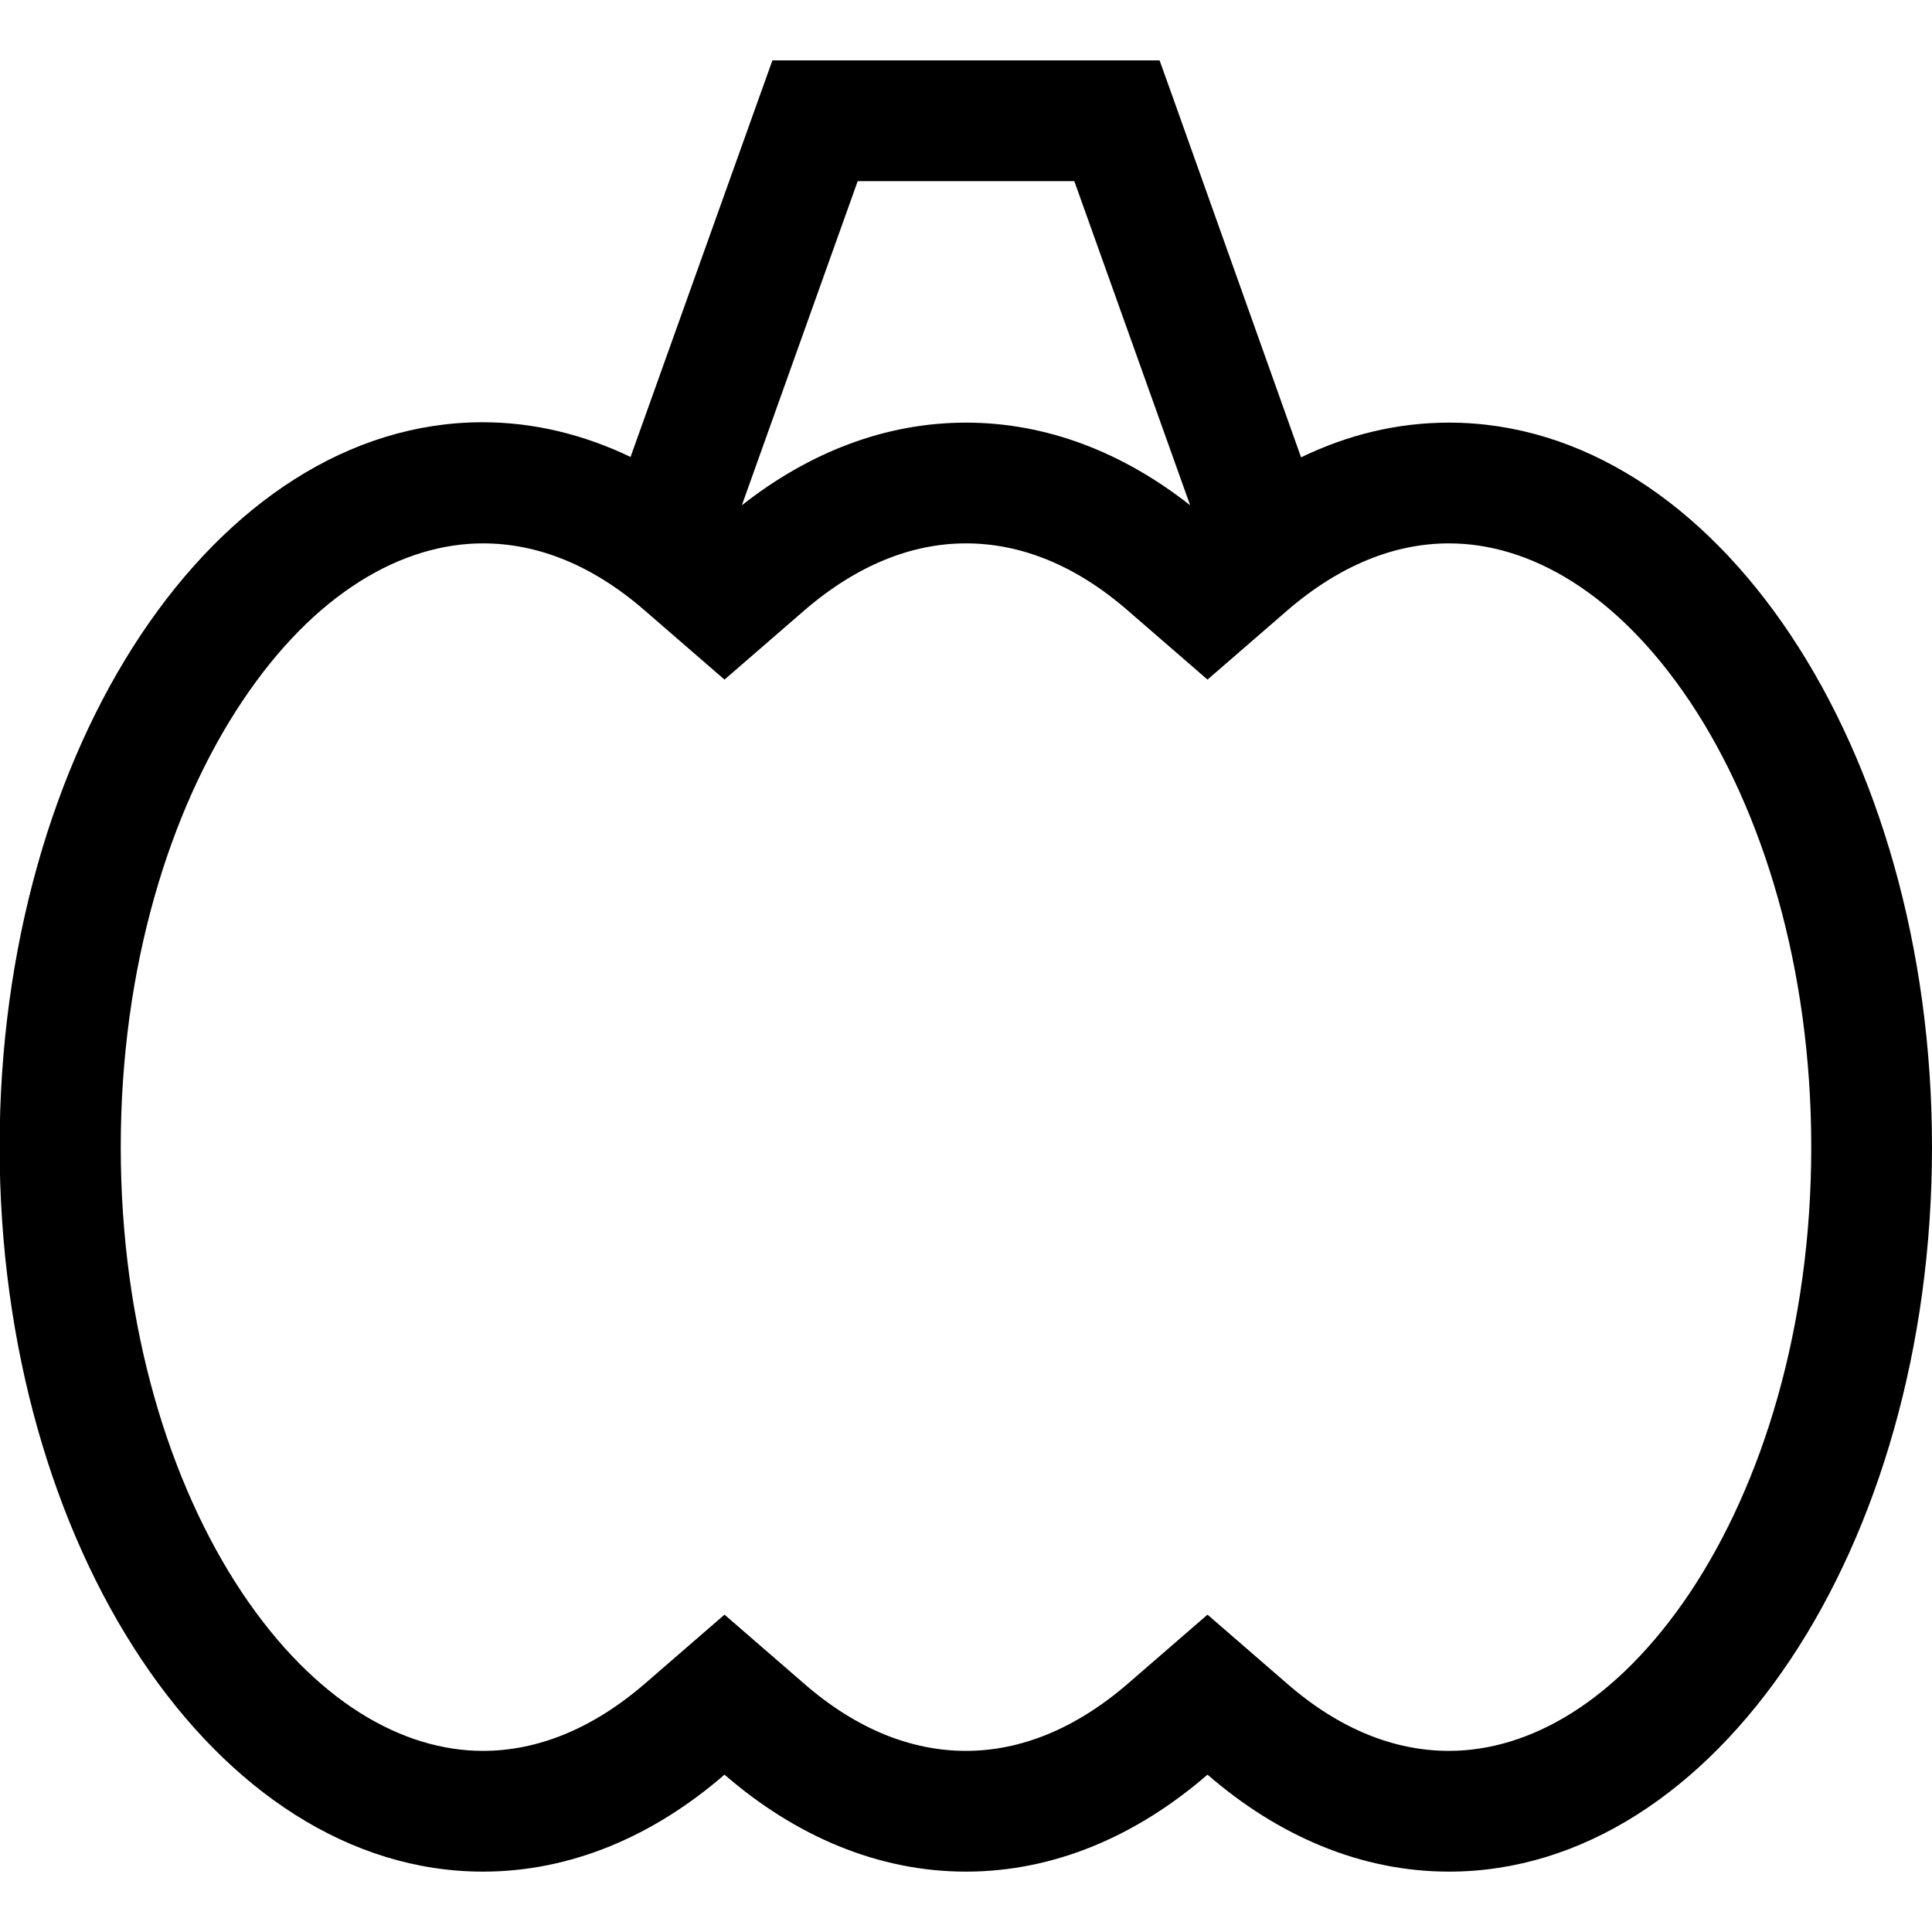 <svg xmlns="http://www.w3.org/2000/svg" viewBox="0 0 512 512"><!--! Font Awesome Pro 7.0.0 by @fontawesome - https://fontawesome.com License - https://fontawesome.com/license (Commercial License) Copyright 2025 Fonticons, Inc. --><path fill="currentColor" d="M216 16l-11.3 0-3.8 10.6-33.8 94.5c-12.3-5.9-25.5-9.2-39.2-9.2-70.7 0-128 86-128 192S57.3 496 128 496c23.3 0 45.2-9.4 64-25.7 18.8 16.3 40.7 25.7 64 25.7s45.2-9.4 64-25.7c18.8 16.3 40.7 25.7 64 25.7 70.7 0 128-86 128-192S454.7 112 384 112c-13.7 0-26.8 3.2-39.2 9.2L311.1 26.6 307.3 16 216 16zm99.4 117.9c-17.8-14-38-21.9-59.4-21.9s-41.6 7.9-59.4 21.9l30.7-85.9 57.4 0 30.7 85.9zM213 446.1l-21-18.2-21 18.2c-14.1 12.2-28.7 17.9-43 17.9-21.3 0-44.5-13-63.9-42-19.2-28.8-32.1-70.4-32.1-118s12.9-89.2 32.1-118c19.3-29 42.6-42 63.9-42 14.3 0 28.9 5.6 43 17.9l21 18.2 21-18.2c14.1-12.2 28.7-17.9 43-17.9s28.9 5.6 43 17.9l21 18.2 21-18.2c14.1-12.2 28.7-17.9 43-17.9 21.3 0 44.5 13 63.9 42 19.2 28.8 32.1 70.4 32.1 118s-12.9 89.2-32.1 118c-19.4 29-42.6 42-63.9 42-14.3 0-28.9-5.6-43-17.9l-21-18.2-21 18.2c-14.1 12.2-28.7 17.9-43 17.9s-28.9-5.6-43-17.9z"/></svg>